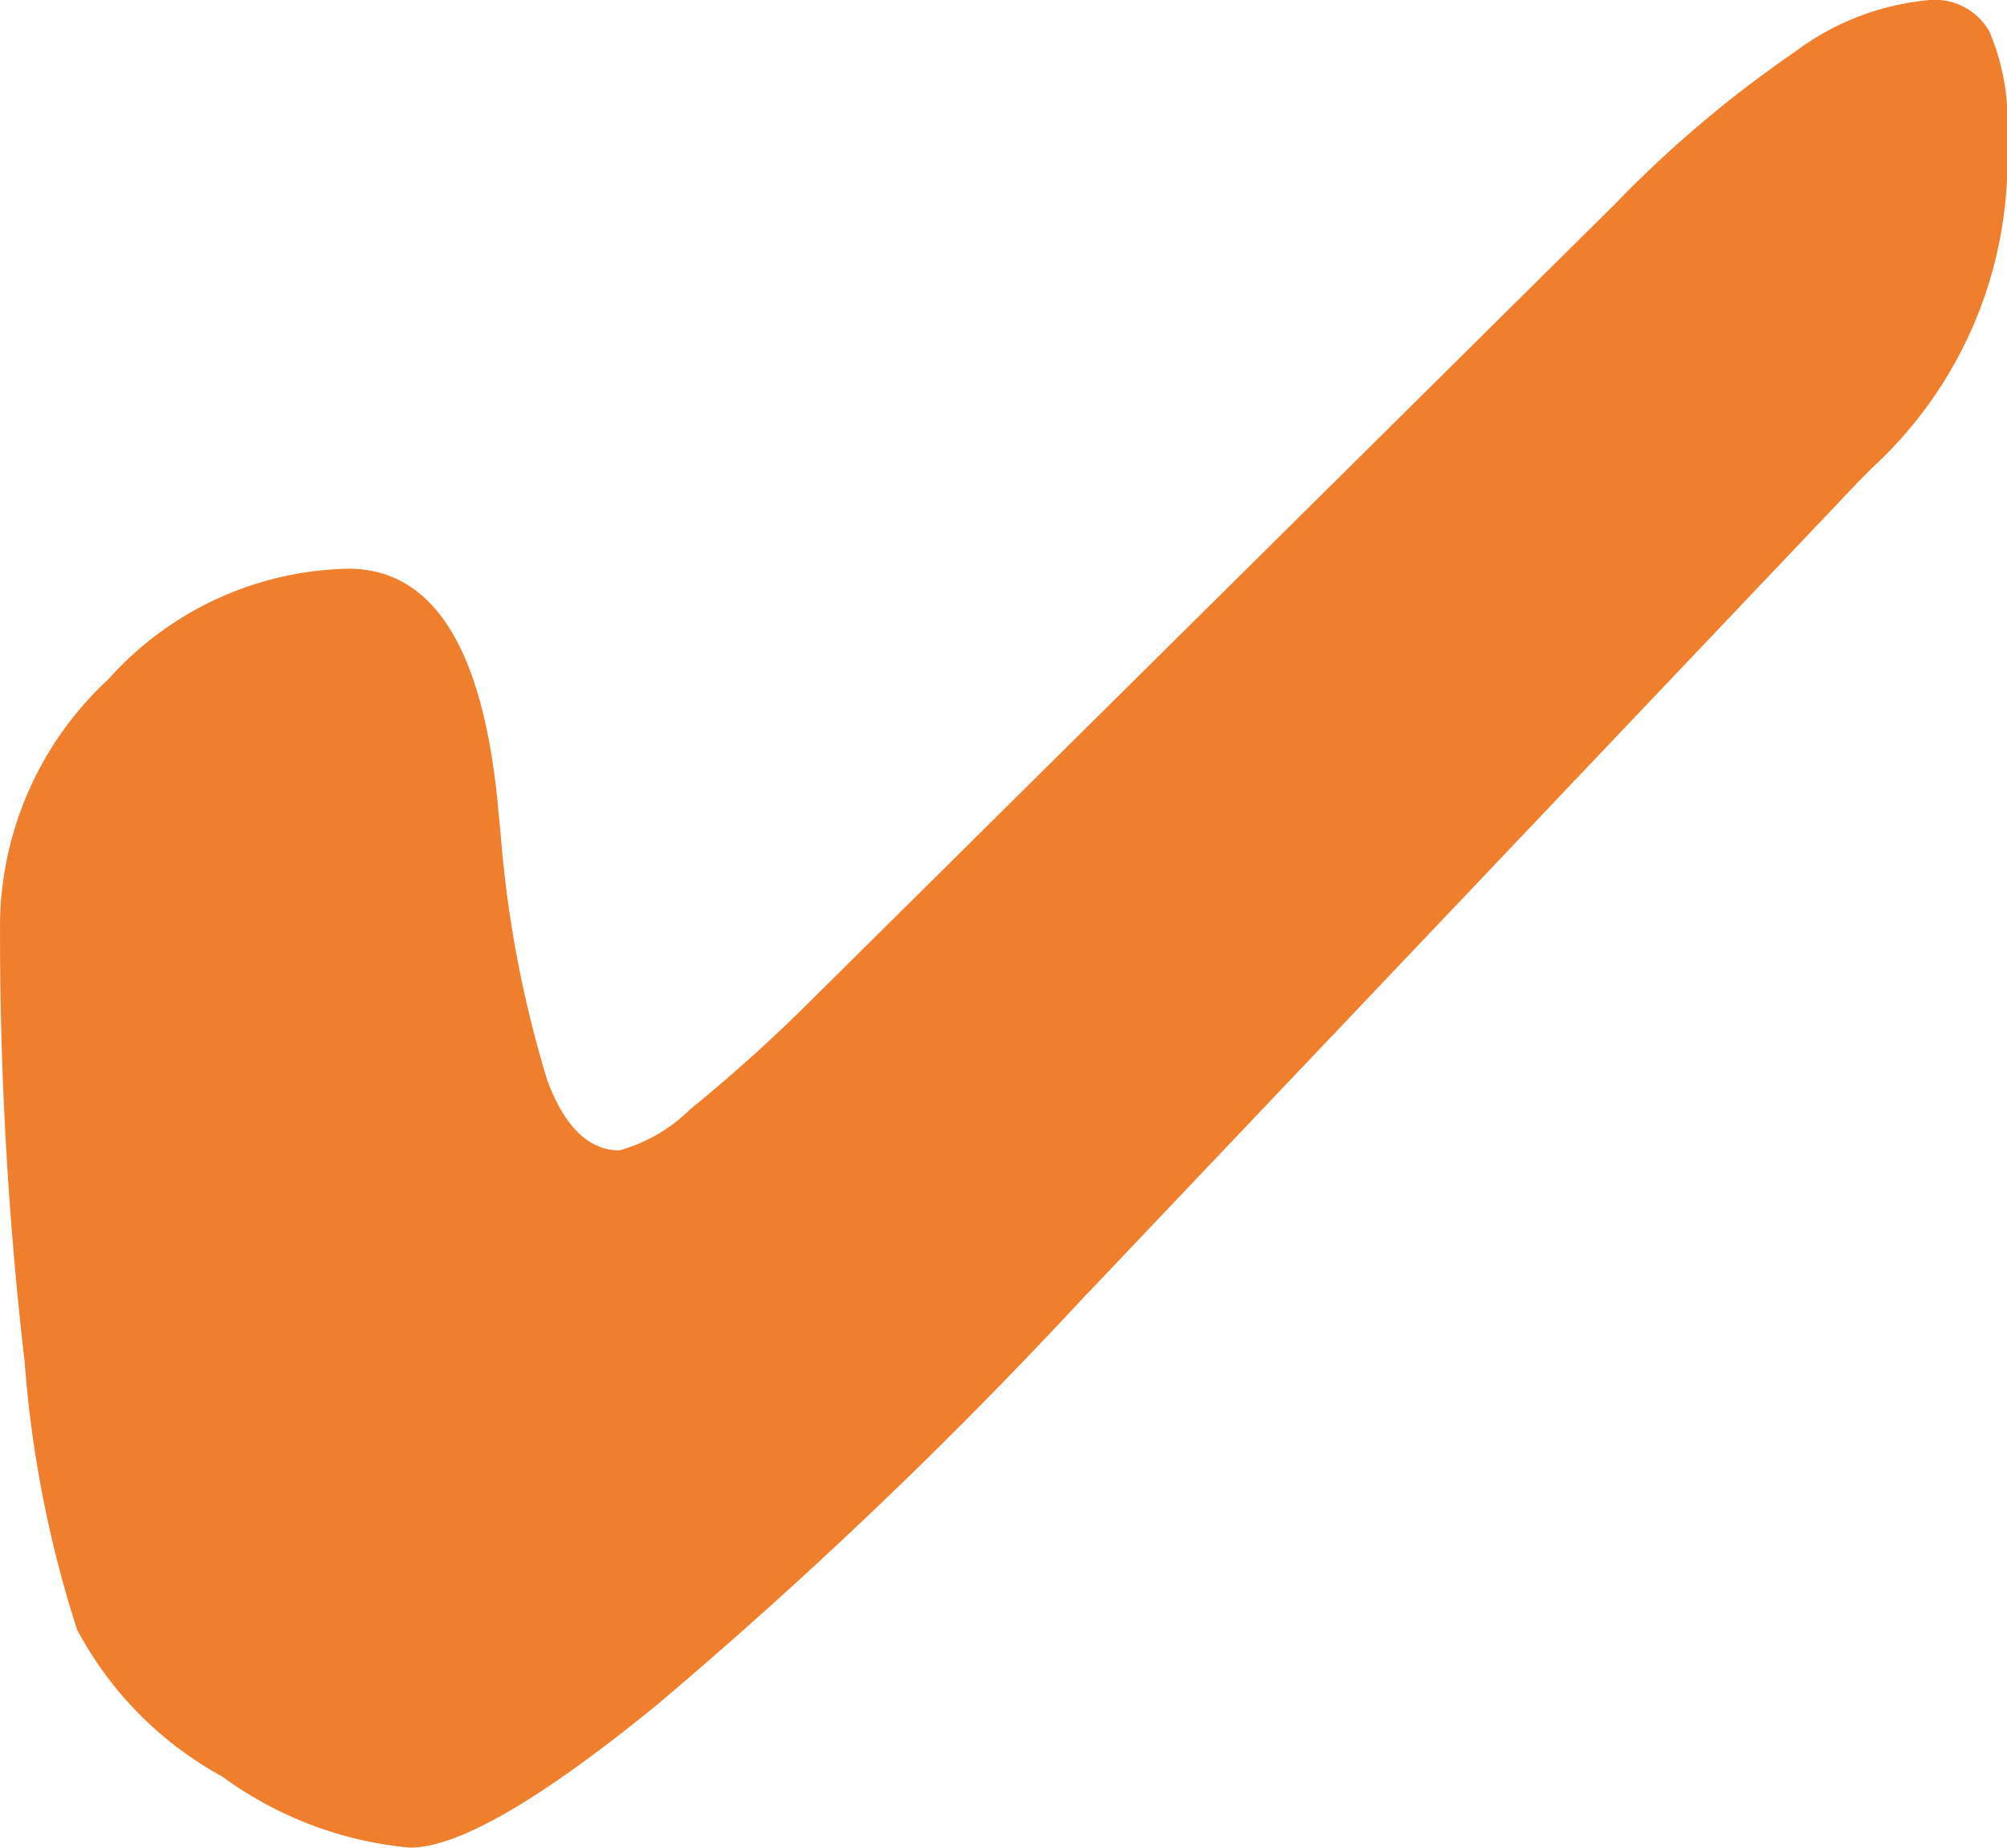 <svg xmlns="http://www.w3.org/2000/svg" width="30.667" height="28.238" viewBox="0 0 30.667 28.238">
  <path id="Path_24" data-name="Path 24" d="M656.33,306.25a6.38,6.38,0,0,1-2.043,4.395l-.212.212L642.163,323.4a74.1,74.1,0,0,1-6.467,6.168q-2.67,2.178-3.768,2.178a5.733,5.733,0,0,1-2.872-1.089,5.485,5.485,0,0,1-2.216-2.245,17.6,17.6,0,0,1-.8-4.086,56.789,56.789,0,0,1-.376-6.765,5.159,5.159,0,0,1,1.658-3.672,5.045,5.045,0,0,1,3.662-1.686q1.908,0,2.274,3.489.039.4.058.6a17.46,17.46,0,0,0,.713,3.739q.4,1.06,1.1,1.06a2.481,2.481,0,0,0,1.079-.626,24.683,24.683,0,0,0,1.889-1.706l12.239-12.124a17.862,17.862,0,0,1,2.757-2.332,4.017,4.017,0,0,1,2.062-.79.955.955,0,0,1,.906.482,3.533,3.533,0,0,1,.27,1.619Z" transform="translate(-625.663 -303.513)" fill="#ef7e2d"/>
</svg>

